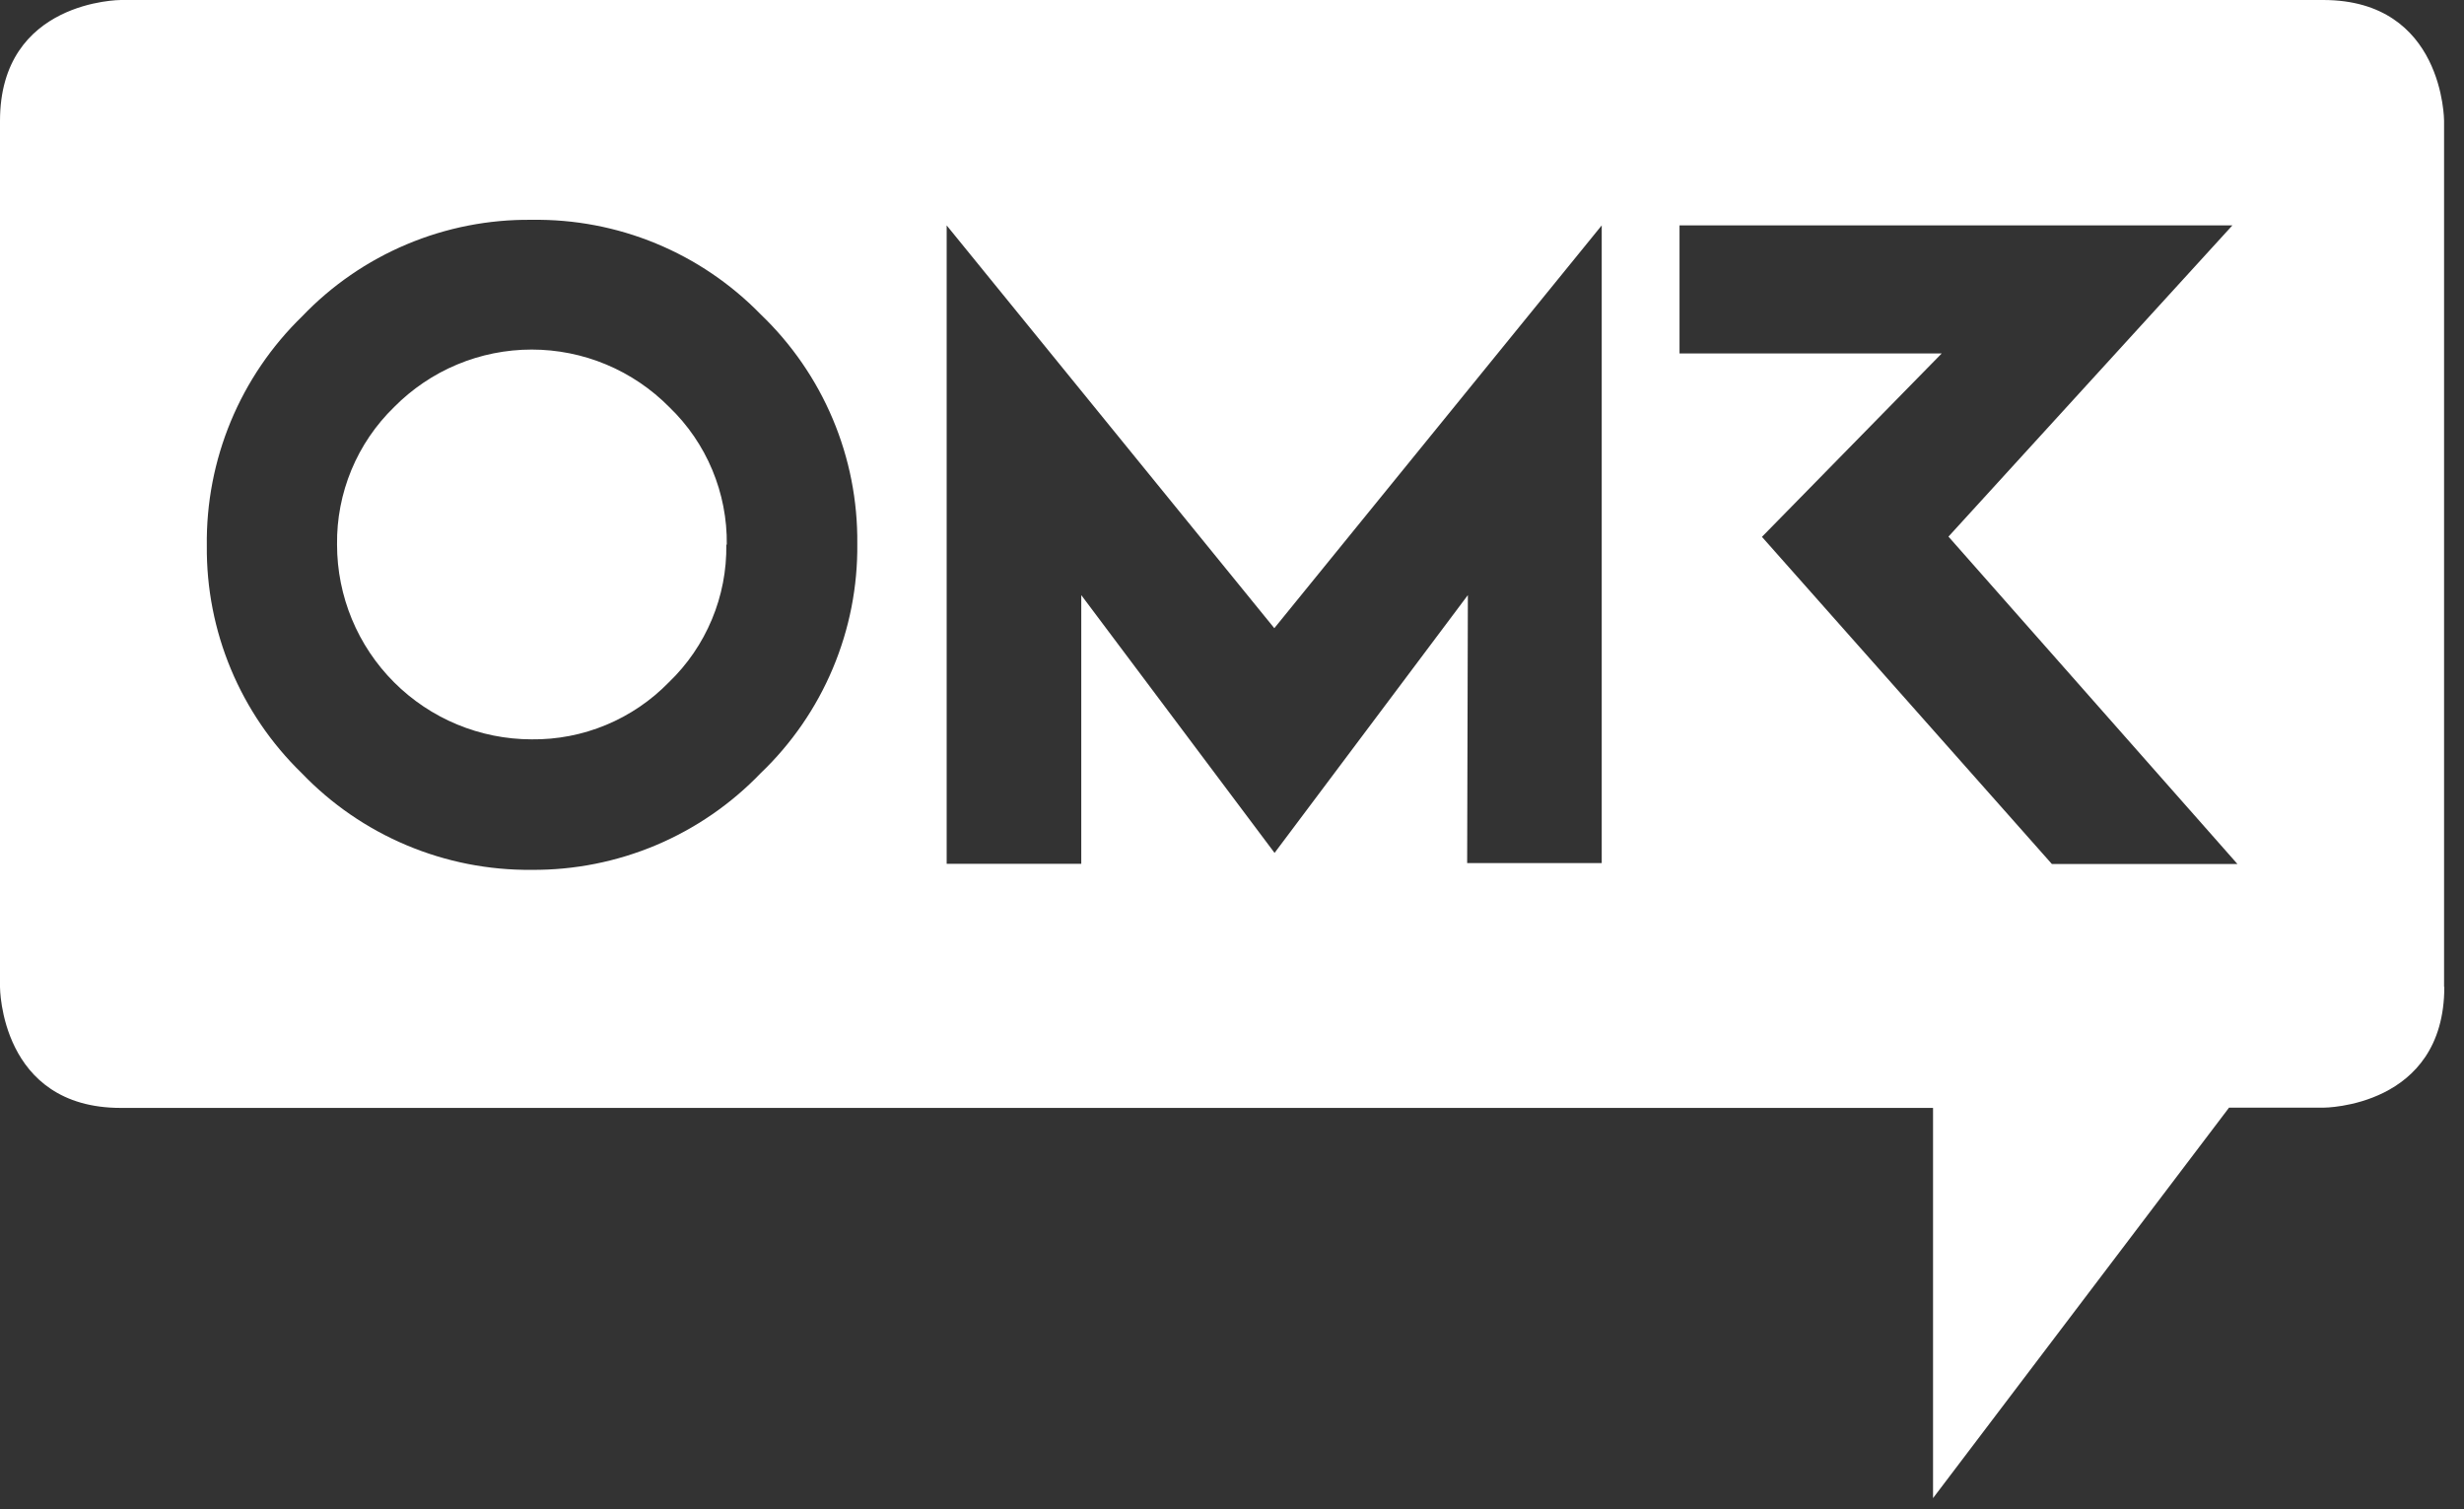 <?xml version="1.0" encoding="UTF-8"?>
<svg xmlns="http://www.w3.org/2000/svg" width="80" height="49" viewBox="0 0 80 49" fill="none">
  <rect x="0" y="0" width="80" height="49" fill="#333333" stroke="none"/>
  <path fill-rule="evenodd" clip-rule="evenodd" d="M79.353 3.923V32.047L79.361 32.039C79.361 35.962 75.438 35.962 75.438 35.962H72.371L62.761 48.639V35.97H3.923C0 35.97 0 32.047 0 32.047V3.923C0 0 3.923 0 3.923 0H75.43C79.353 0 79.353 3.923 79.353 3.923ZM23.113 20.111C23.435 19.342 23.594 18.515 23.582 17.681H23.597C23.607 16.849 23.447 16.024 23.126 15.256C22.805 14.488 22.33 13.794 21.73 13.217C21.146 12.626 20.451 12.156 19.684 11.835C18.917 11.514 18.094 11.349 17.262 11.349C16.431 11.349 15.608 11.514 14.841 11.835C14.074 12.156 13.379 12.626 12.795 13.217C12.199 13.796 11.727 14.491 11.409 15.258C11.091 16.026 10.932 16.85 10.943 17.681C10.943 19.357 11.608 20.964 12.792 22.149C13.976 23.335 15.583 24.002 17.259 24.004C18.088 24.014 18.911 23.855 19.677 23.536C20.443 23.218 21.136 22.747 21.715 22.153C22.316 21.576 22.792 20.881 23.113 20.111ZM27.039 21.702C26.5 22.985 25.702 24.142 24.696 25.103C23.735 26.104 22.579 26.899 21.301 27.439C20.022 27.978 18.646 28.251 17.259 28.241C15.867 28.254 14.487 27.983 13.204 27.443C11.92 26.904 10.761 26.107 9.798 25.103C8.811 24.145 8.028 22.997 7.498 21.728C6.968 20.459 6.702 19.096 6.715 17.72C6.697 16.334 6.962 14.96 7.493 13.68C8.025 12.399 8.812 11.241 9.806 10.275C10.766 9.269 11.924 8.471 13.206 7.932C14.488 7.392 15.867 7.121 17.259 7.137C18.642 7.115 20.015 7.375 21.294 7.903C22.573 8.43 23.73 9.214 24.696 10.205C25.7 11.165 26.497 12.321 27.037 13.602C27.577 14.882 27.848 16.26 27.834 17.65C27.85 19.041 27.579 20.42 27.039 21.702ZM52.004 28.021H47.635L47.658 19.321L41.382 27.691L35.106 19.321V28.044H30.736V7.318L41.374 20.395L52.004 7.318V28.021ZM72.48 7.318L63.262 17.422L72.645 28.052H66.62L57.206 17.43L63.042 11.476H54.53V7.318H72.48Z" fill="white"></path>
</svg>

